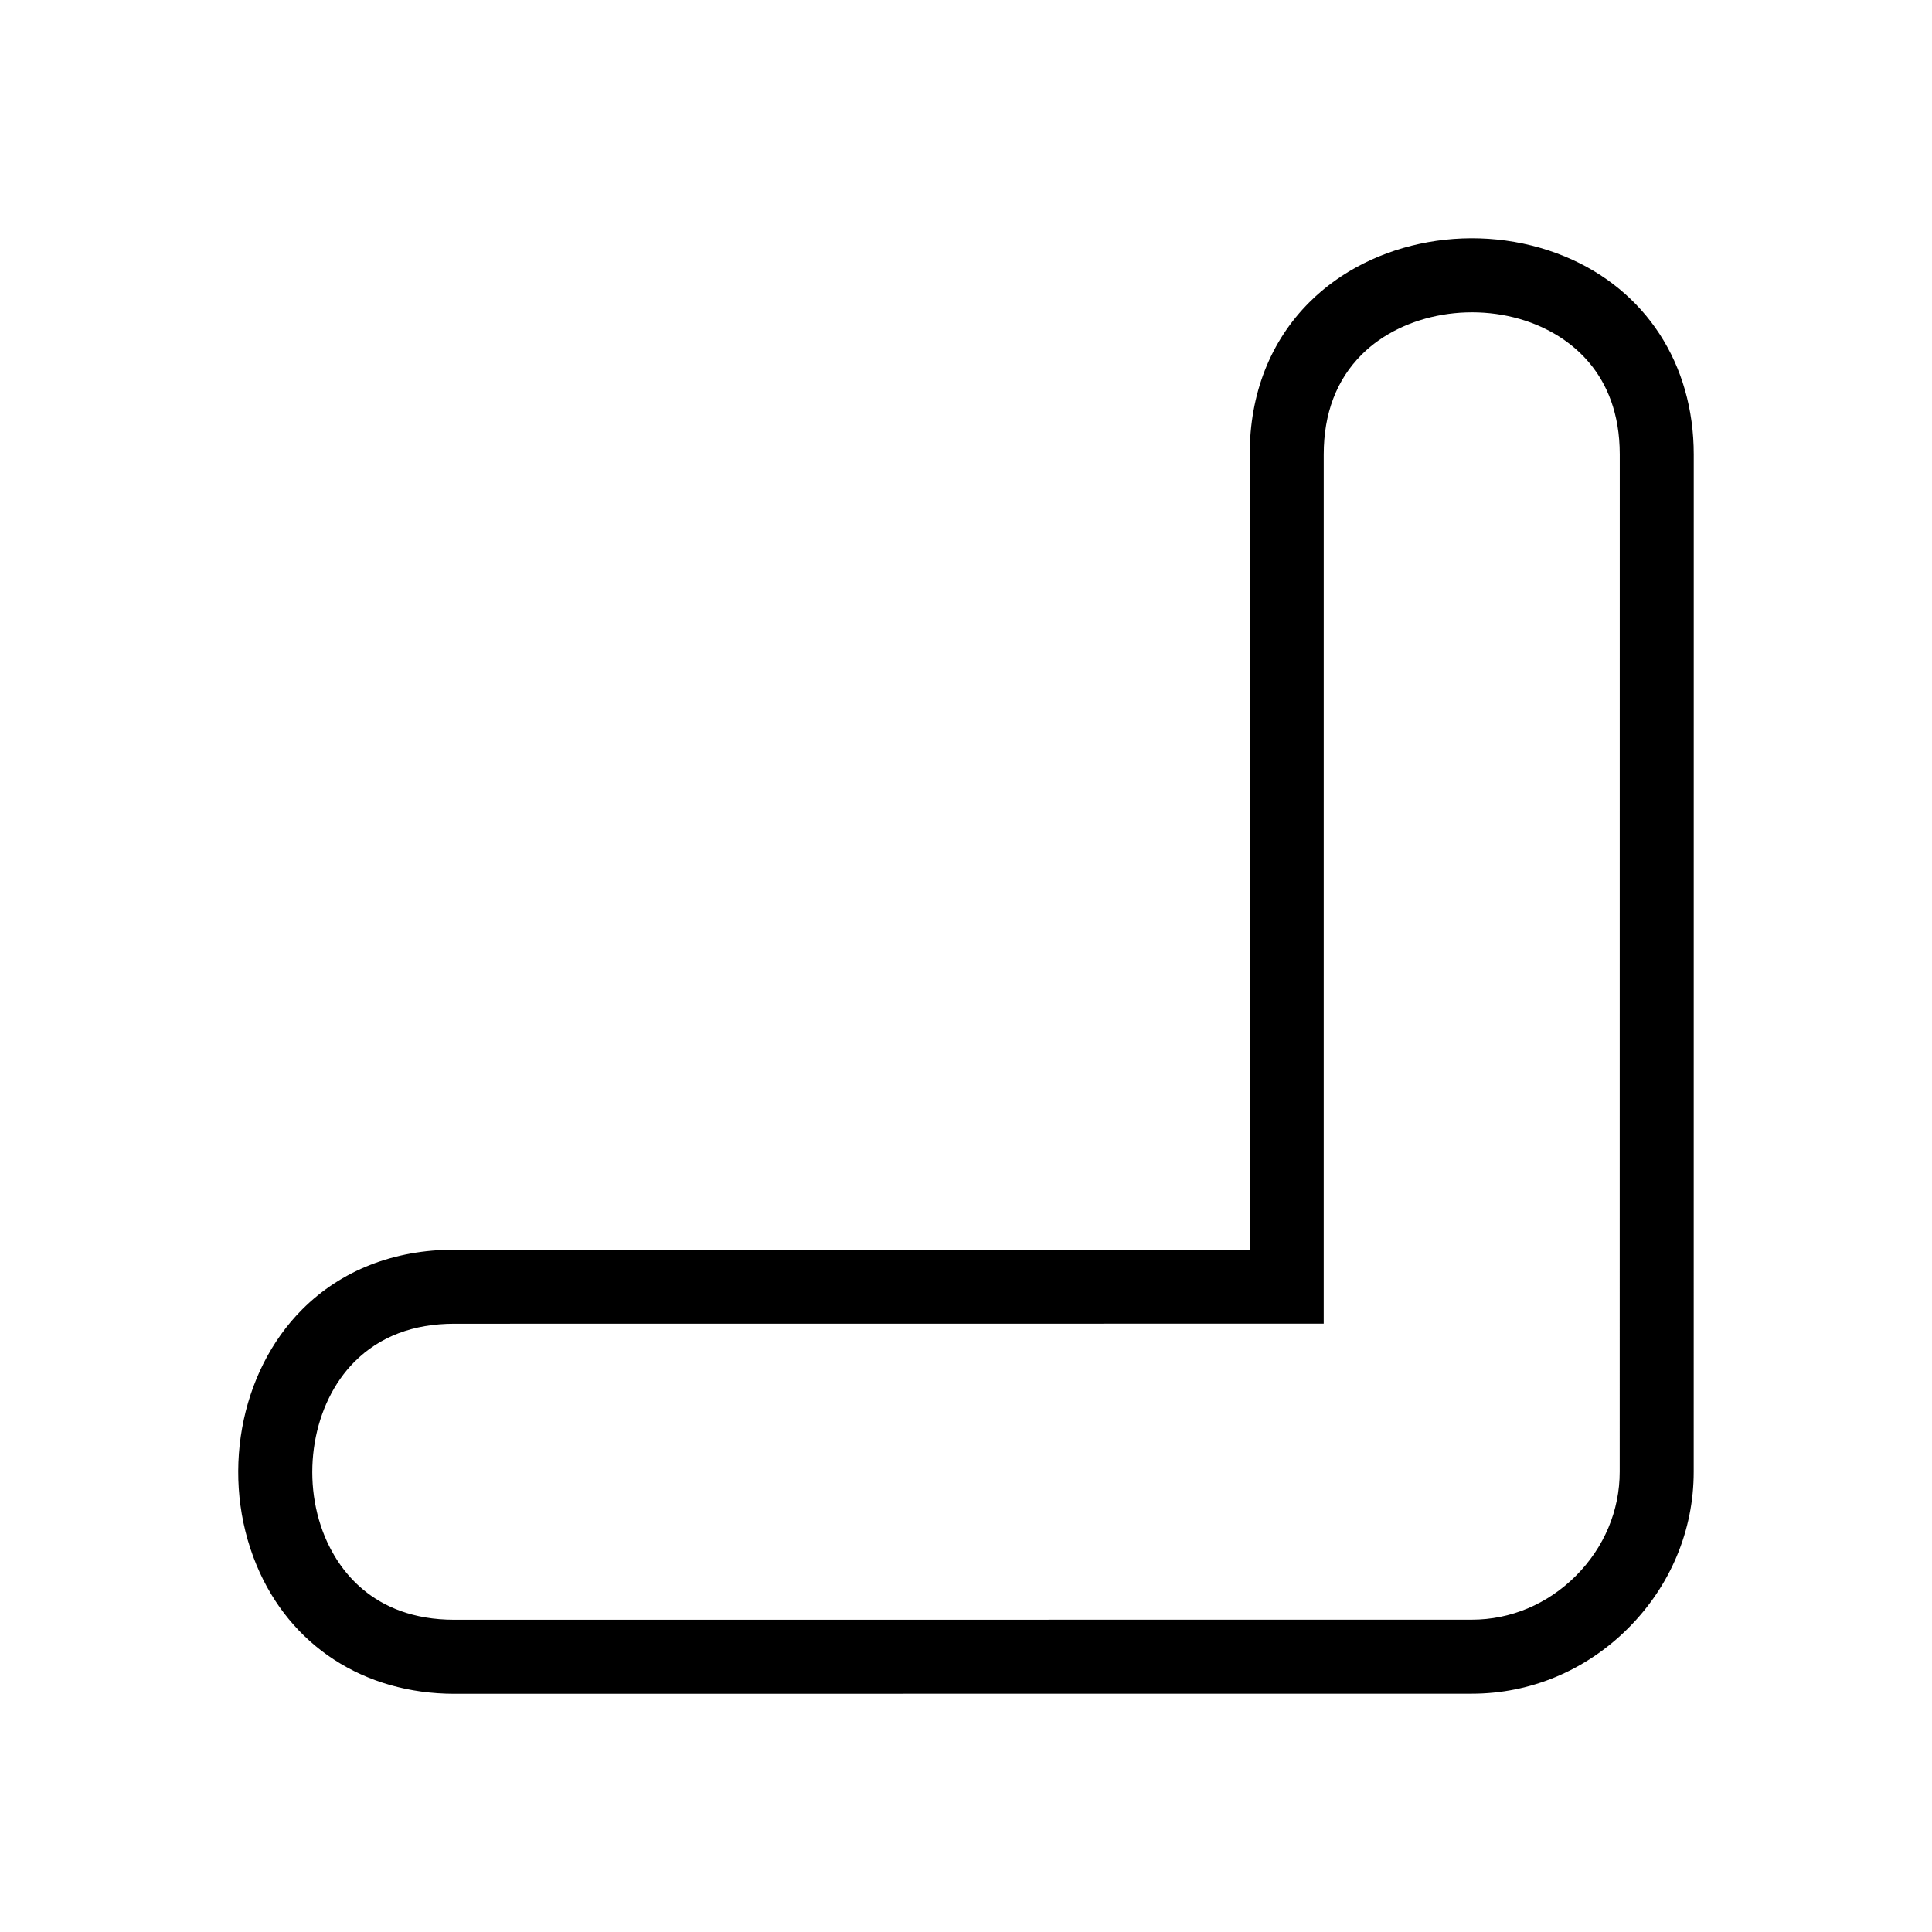 <?xml version="1.0" encoding="UTF-8"?>
<!-- The Best Svg Icon site in the world: iconSvg.co, Visit us! https://iconsvg.co -->
<svg fill="#000000" width="800px" height="800px" version="1.1" viewBox="144 144 512 512" xmlns="http://www.w3.org/2000/svg">
 <path d="m264.42 592.87 269.6-0.023c15.539 0.012 30.27-6.16 41.469-17.359 11.199-11.203 17.371-25.93 17.359-41.473l0.012-269.58c0-23.996-12.75-43.594-34.121-52.453-23.164-9.594-51.02-4.606-67.754 12.133-10.34 10.332-15.809 24.273-15.801 40.309l0.004 210.75-210.77 0.008c-16.047 0-29.98 5.477-40.316 15.809-16.73 16.738-21.734 44.602-12.133 67.746 8.852 21.371 28.461 34.125 52.449 34.137zm-34.332-41.645c-6.531-15.766-3.219-35.262 7.883-46.367 6.676-6.676 15.574-10.055 26.445-10.055l230.38-0.02 0.004-230.36c0.004-10.879 3.391-19.773 10.055-26.445 11.105-11.105 30.602-14.41 46.367-7.879 8.23 3.41 22.023 12.395 22.031 34.324l-0.016 269.59c0.004 10.305-4.117 20.098-11.617 27.598s-17.301 11.633-27.605 11.621l-269.6 0.02c-21.934 0-30.926-13.816-34.332-22.027z"/>
</svg>